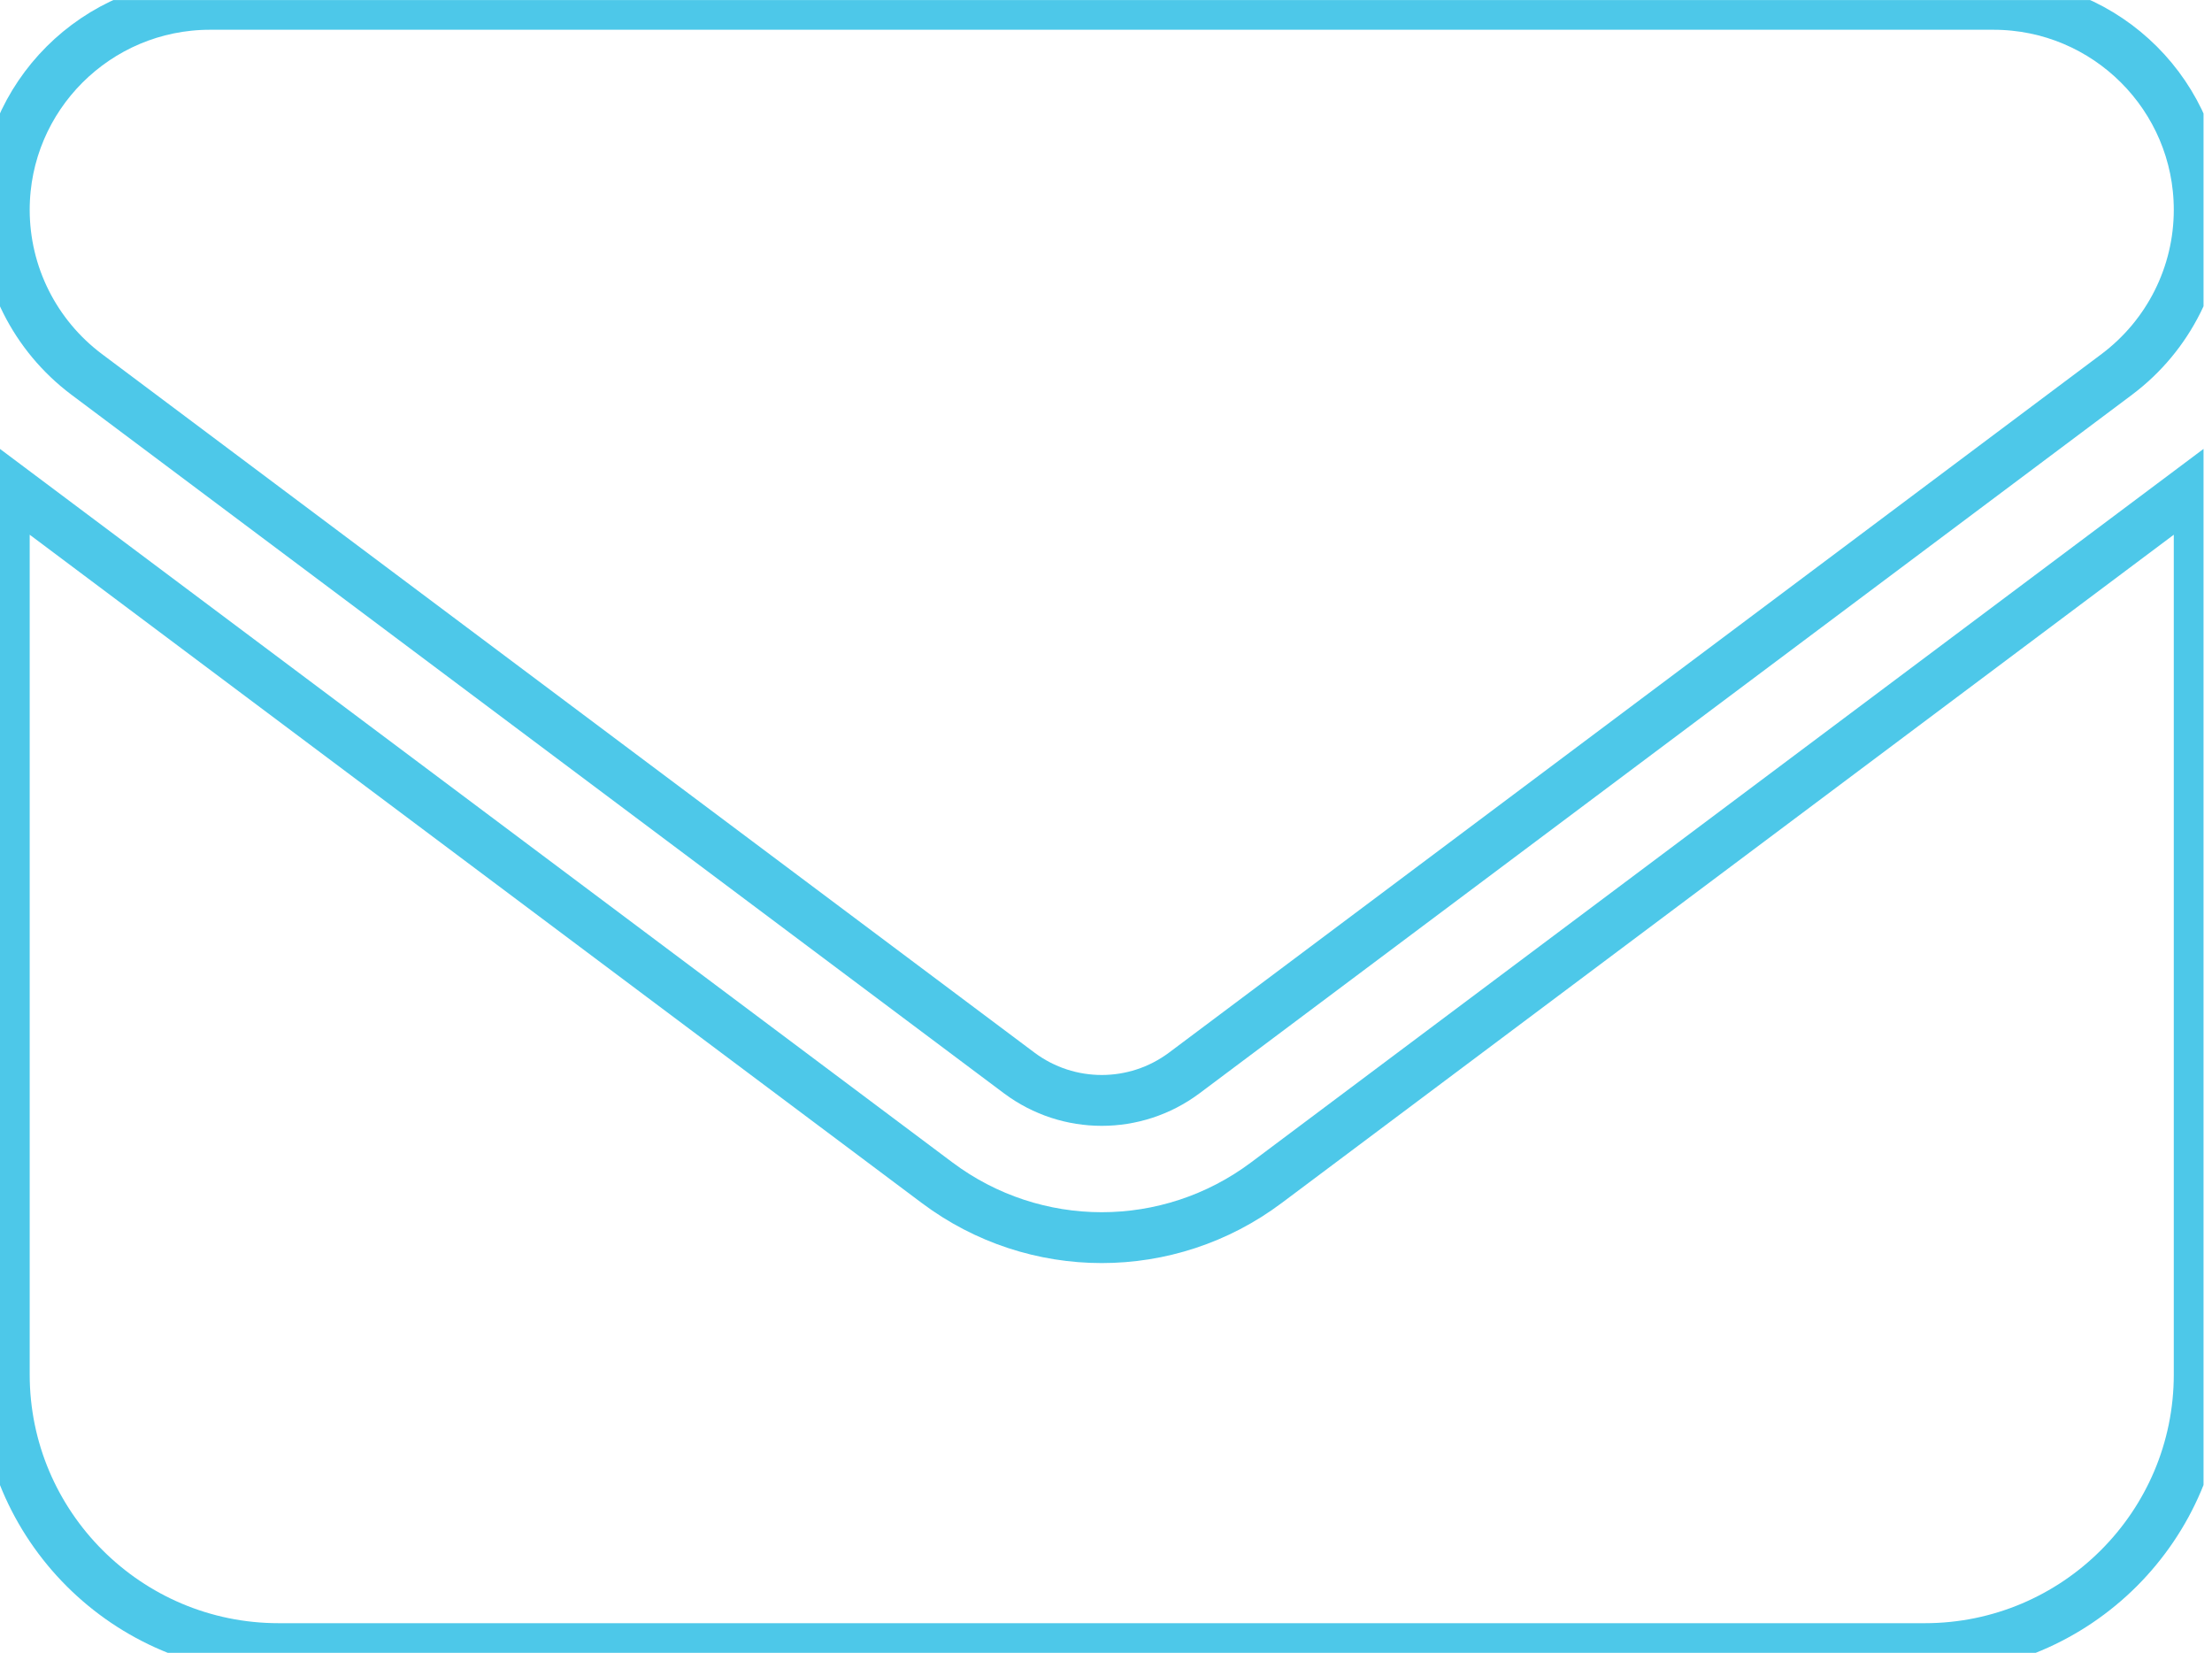 <svg xmlns="http://www.w3.org/2000/svg" width="87" height="65" viewBox="0 0 87 65" fill="none"><g clip-path="url(#clip0_153_88)"><path d="M8.261 0.17C3.793 0.17 0.168 3.791 0.168 8.253C0.168 10.796 1.365 13.187 3.405 14.72L40.095 42.202C42.017 43.633 44.648 43.633 46.57 42.202L83.26 14.72C85.3 13.187 86.497 10.796 86.497 8.253C86.497 3.791 82.872 0.17 78.404 0.17H8.261ZM0.168 19.03V54.056C0.168 60.001 5.007 64.834 10.959 64.834H75.706C81.658 64.834 86.497 60.001 86.497 54.056V19.03L49.807 46.512C45.963 49.392 40.702 49.392 36.858 46.512L0.168 19.03Z" stroke="#4DC8E9" stroke-width="2" stroke-miterlimit="10"></path></g><defs><clipPath id="clip0_153_88"><rect width="86.667" height="65" fill="white" transform="translate(0 0.002)"></rect></clipPath></defs></svg>